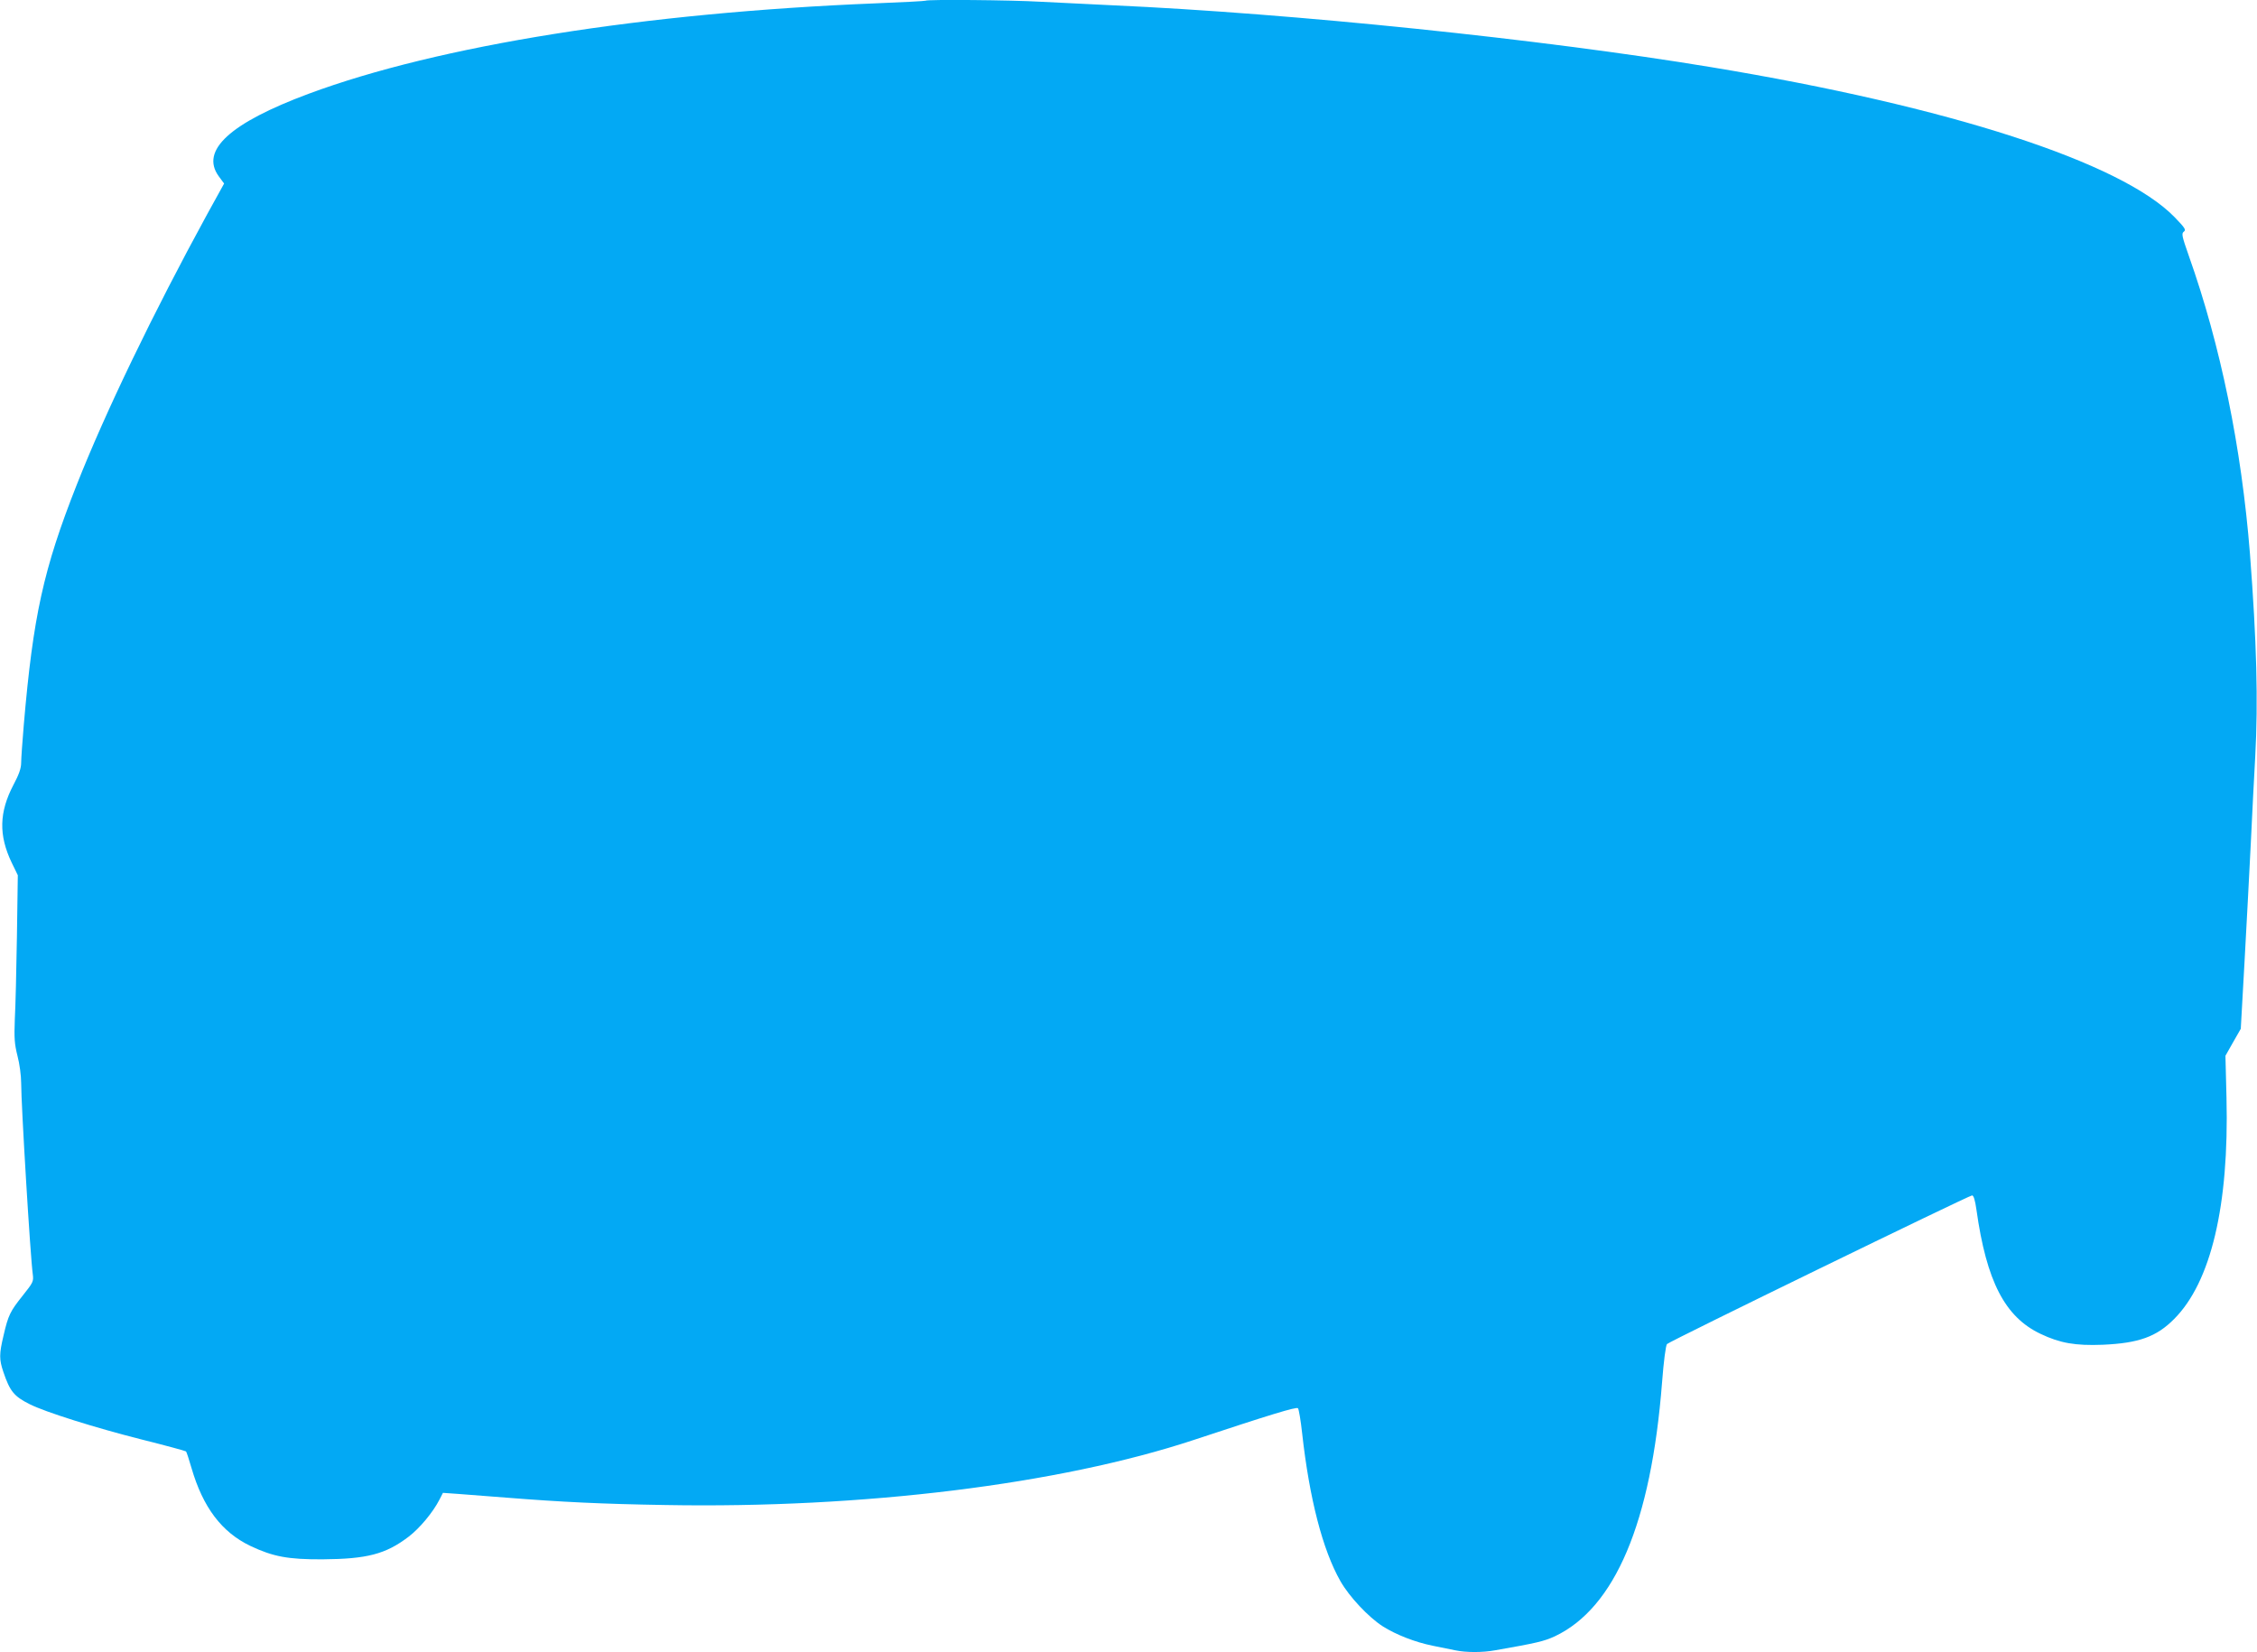 <?xml version="1.0" standalone="no"?>
<!DOCTYPE svg PUBLIC "-//W3C//DTD SVG 20010904//EN"
 "http://www.w3.org/TR/2001/REC-SVG-20010904/DTD/svg10.dtd">
<svg version="1.0" xmlns="http://www.w3.org/2000/svg"
 width="1280pt" height="937pt" viewBox="0 0 1280 937"
 preserveAspectRatio="xMidYMid meet">
<g transform="translate(0,937) scale(0.1,-0.1)"
fill="#03a9f4" stroke="none">
<path d="M5249 9366 c-2 -2 -130 -9 -284 -15 -1312 -53 -2478 -239 -3215 -513
-446 -166 -615 -321 -510 -467 l31 -42 -96 -174 c-306 -560 -578 -1124 -740
-1535 -189 -479 -247 -744 -300 -1360 -8 -96 -15 -193 -15 -216 0 -31 -12 -66
-44 -126 -81 -155 -84 -285 -10 -440 l35 -72 -5 -346 c-3 -190 -8 -402 -12
-471 -4 -107 -2 -139 15 -207 12 -45 21 -113 21 -154 0 -122 52 -987 66 -1086
5 -40 2 -46 -57 -120 -71 -89 -82 -110 -109 -227 -25 -105 -25 -135 -1 -206
37 -110 61 -139 149 -183 89 -45 373 -134 634 -200 136 -34 250 -65 253 -68 3
-3 17 -45 31 -94 65 -223 171 -364 334 -442 129 -61 214 -77 410 -76 251 2
357 29 487 128 63 48 138 138 175 210 l20 39 86 -6 c48 -4 170 -13 272 -21
315 -25 541 -36 905 -42 1119 -20 2232 117 2995 369 432 143 582 189 591 180
5 -5 16 -70 24 -144 41 -368 116 -660 217 -837 50 -88 159 -204 240 -256 76
-48 184 -90 283 -110 44 -9 102 -21 128 -26 62 -13 155 -13 226 0 234 41 277
51 338 79 342 161 547 645 609 1441 9 118 21 210 28 217 15 16 1713 843 1730
843 9 0 17 -26 25 -82 57 -405 161 -607 363 -703 111 -53 198 -68 353 -62 204
9 305 45 405 146 209 209 312 644 297 1254 l-6 239 43 76 44 77 21 375 c11
206 28 512 36 680 8 168 19 388 25 490 17 311 8 653 -30 1150 -48 602 -166
1180 -347 1690 -39 111 -42 126 -28 136 14 10 7 21 -52 82 -303 312 -1279 628
-2628 851 -961 159 -2373 305 -3395 351 -129 6 -313 15 -407 20 -169 10 -646
14 -654 6z"/>
</g>
</svg>
